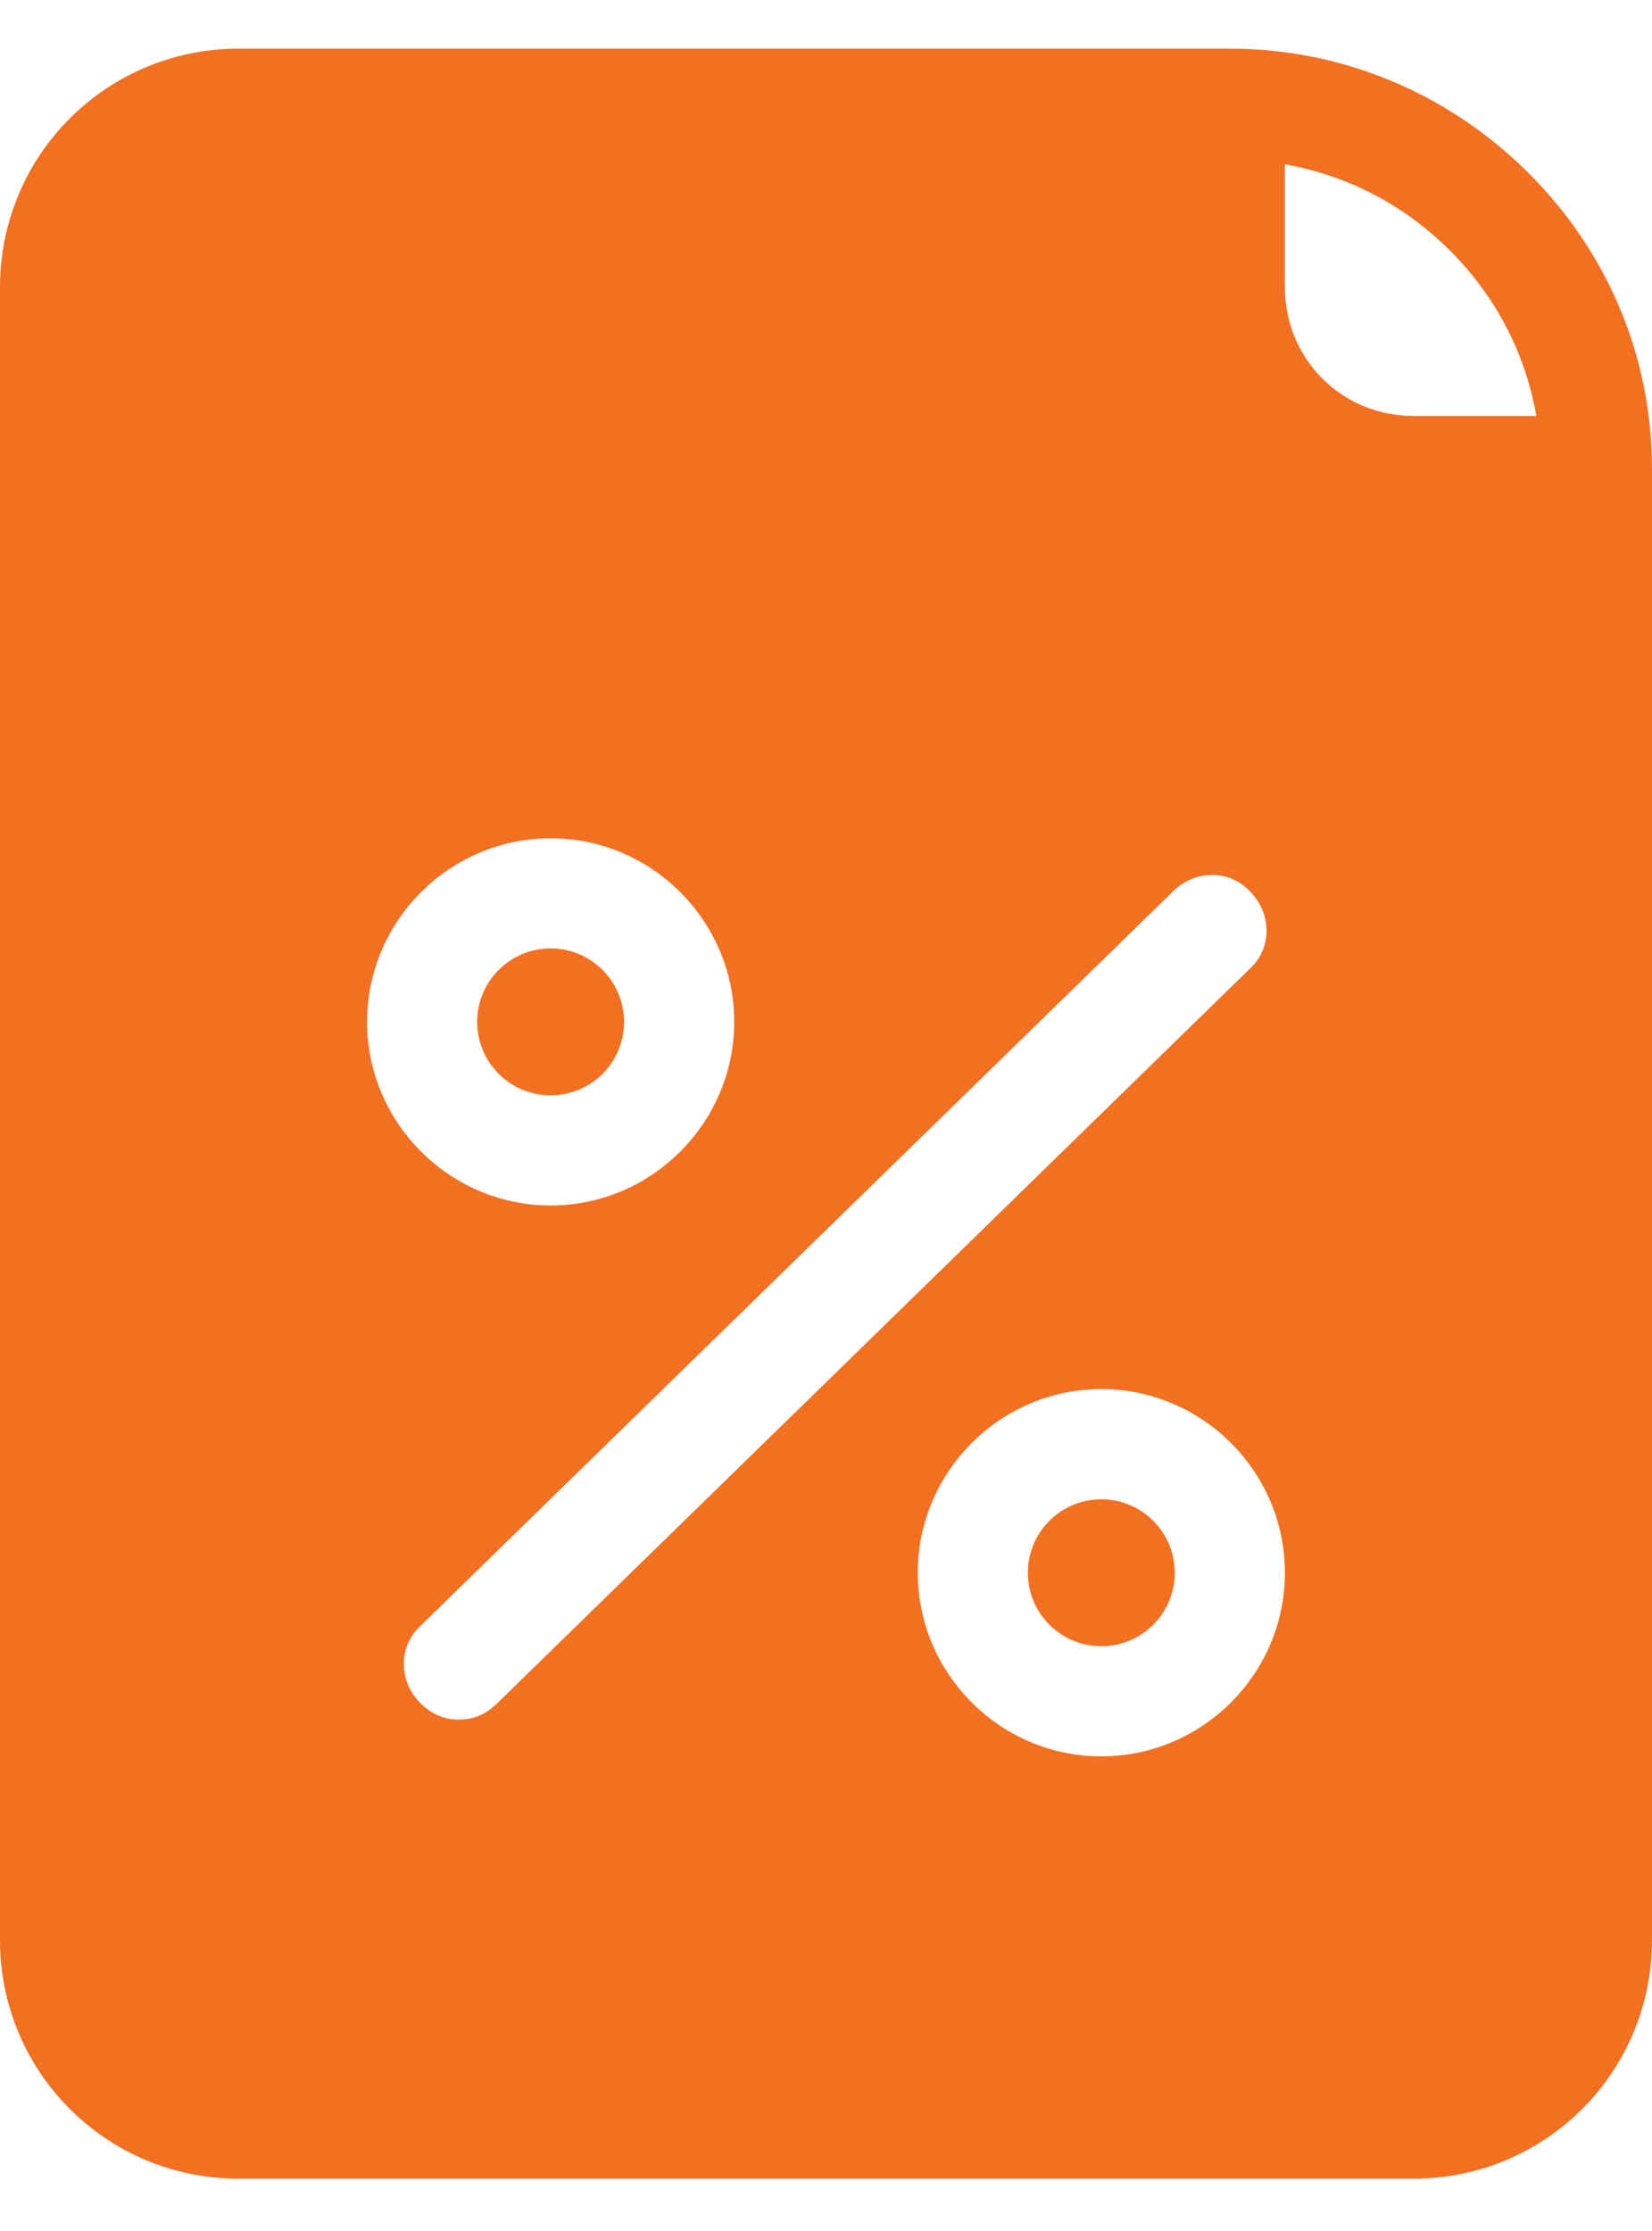 <?xml version="1.0" encoding="utf-8"?><svg width="20" height="27" viewBox="0 0 20 27" fill="none" xmlns="http://www.w3.org/2000/svg">
<path d="M13.333 19.923C13.824 19.923 14.222 19.525 14.222 19.034C14.222 18.543 13.824 18.145 13.333 18.145C12.842 18.145 12.444 18.543 12.444 19.034C12.444 19.525 12.842 19.923 13.333 19.923Z" fill="#F37021"/>
<path d="M6.666 13.256C7.157 13.256 7.555 12.858 7.555 12.367C7.555 11.876 7.157 11.478 6.666 11.478C6.175 11.478 5.777 11.876 5.777 12.367C5.777 12.858 6.175 13.256 6.666 13.256Z" fill="#F37021"/>
<path d="M20 5.7C20 5.678 20 5.678 20 5.678C20 4.322 19.467 3.056 18.511 2.1C17.533 1.122 16.244 0.589 14.889 0.589H2.889C1.289 0.589 0 1.878 0 3.478V23.478C0 25.078 1.289 26.367 2.889 26.367H17.111C18.711 26.367 20 25.078 20 23.478V5.7ZM6.667 10.145C7.889 10.145 8.889 11.145 8.889 12.367C8.889 13.589 7.889 14.589 6.667 14.589C5.444 14.589 4.444 13.589 4.444 12.367C4.444 11.145 5.444 10.145 6.667 10.145ZM5.556 20.811C5.378 20.811 5.222 20.745 5.089 20.611C4.822 20.345 4.822 19.922 5.089 19.678L14.2 10.789C14.467 10.522 14.889 10.522 15.133 10.789C15.4 11.056 15.4 11.478 15.133 11.722L6.022 20.611C5.889 20.745 5.733 20.811 5.556 20.811ZM13.333 21.256C12.111 21.256 11.111 20.256 11.111 19.034C11.111 17.811 12.111 16.811 13.333 16.811C14.556 16.811 15.556 17.811 15.556 19.034C15.556 20.256 14.556 21.256 13.333 21.256ZM17.111 5.034C16.244 5.034 15.556 4.345 15.556 3.478V1.989C16.311 2.122 17 2.478 17.556 3.034C18.111 3.589 18.467 4.278 18.6 5.034H17.111Z" fill="#F37021"/>
</svg>
